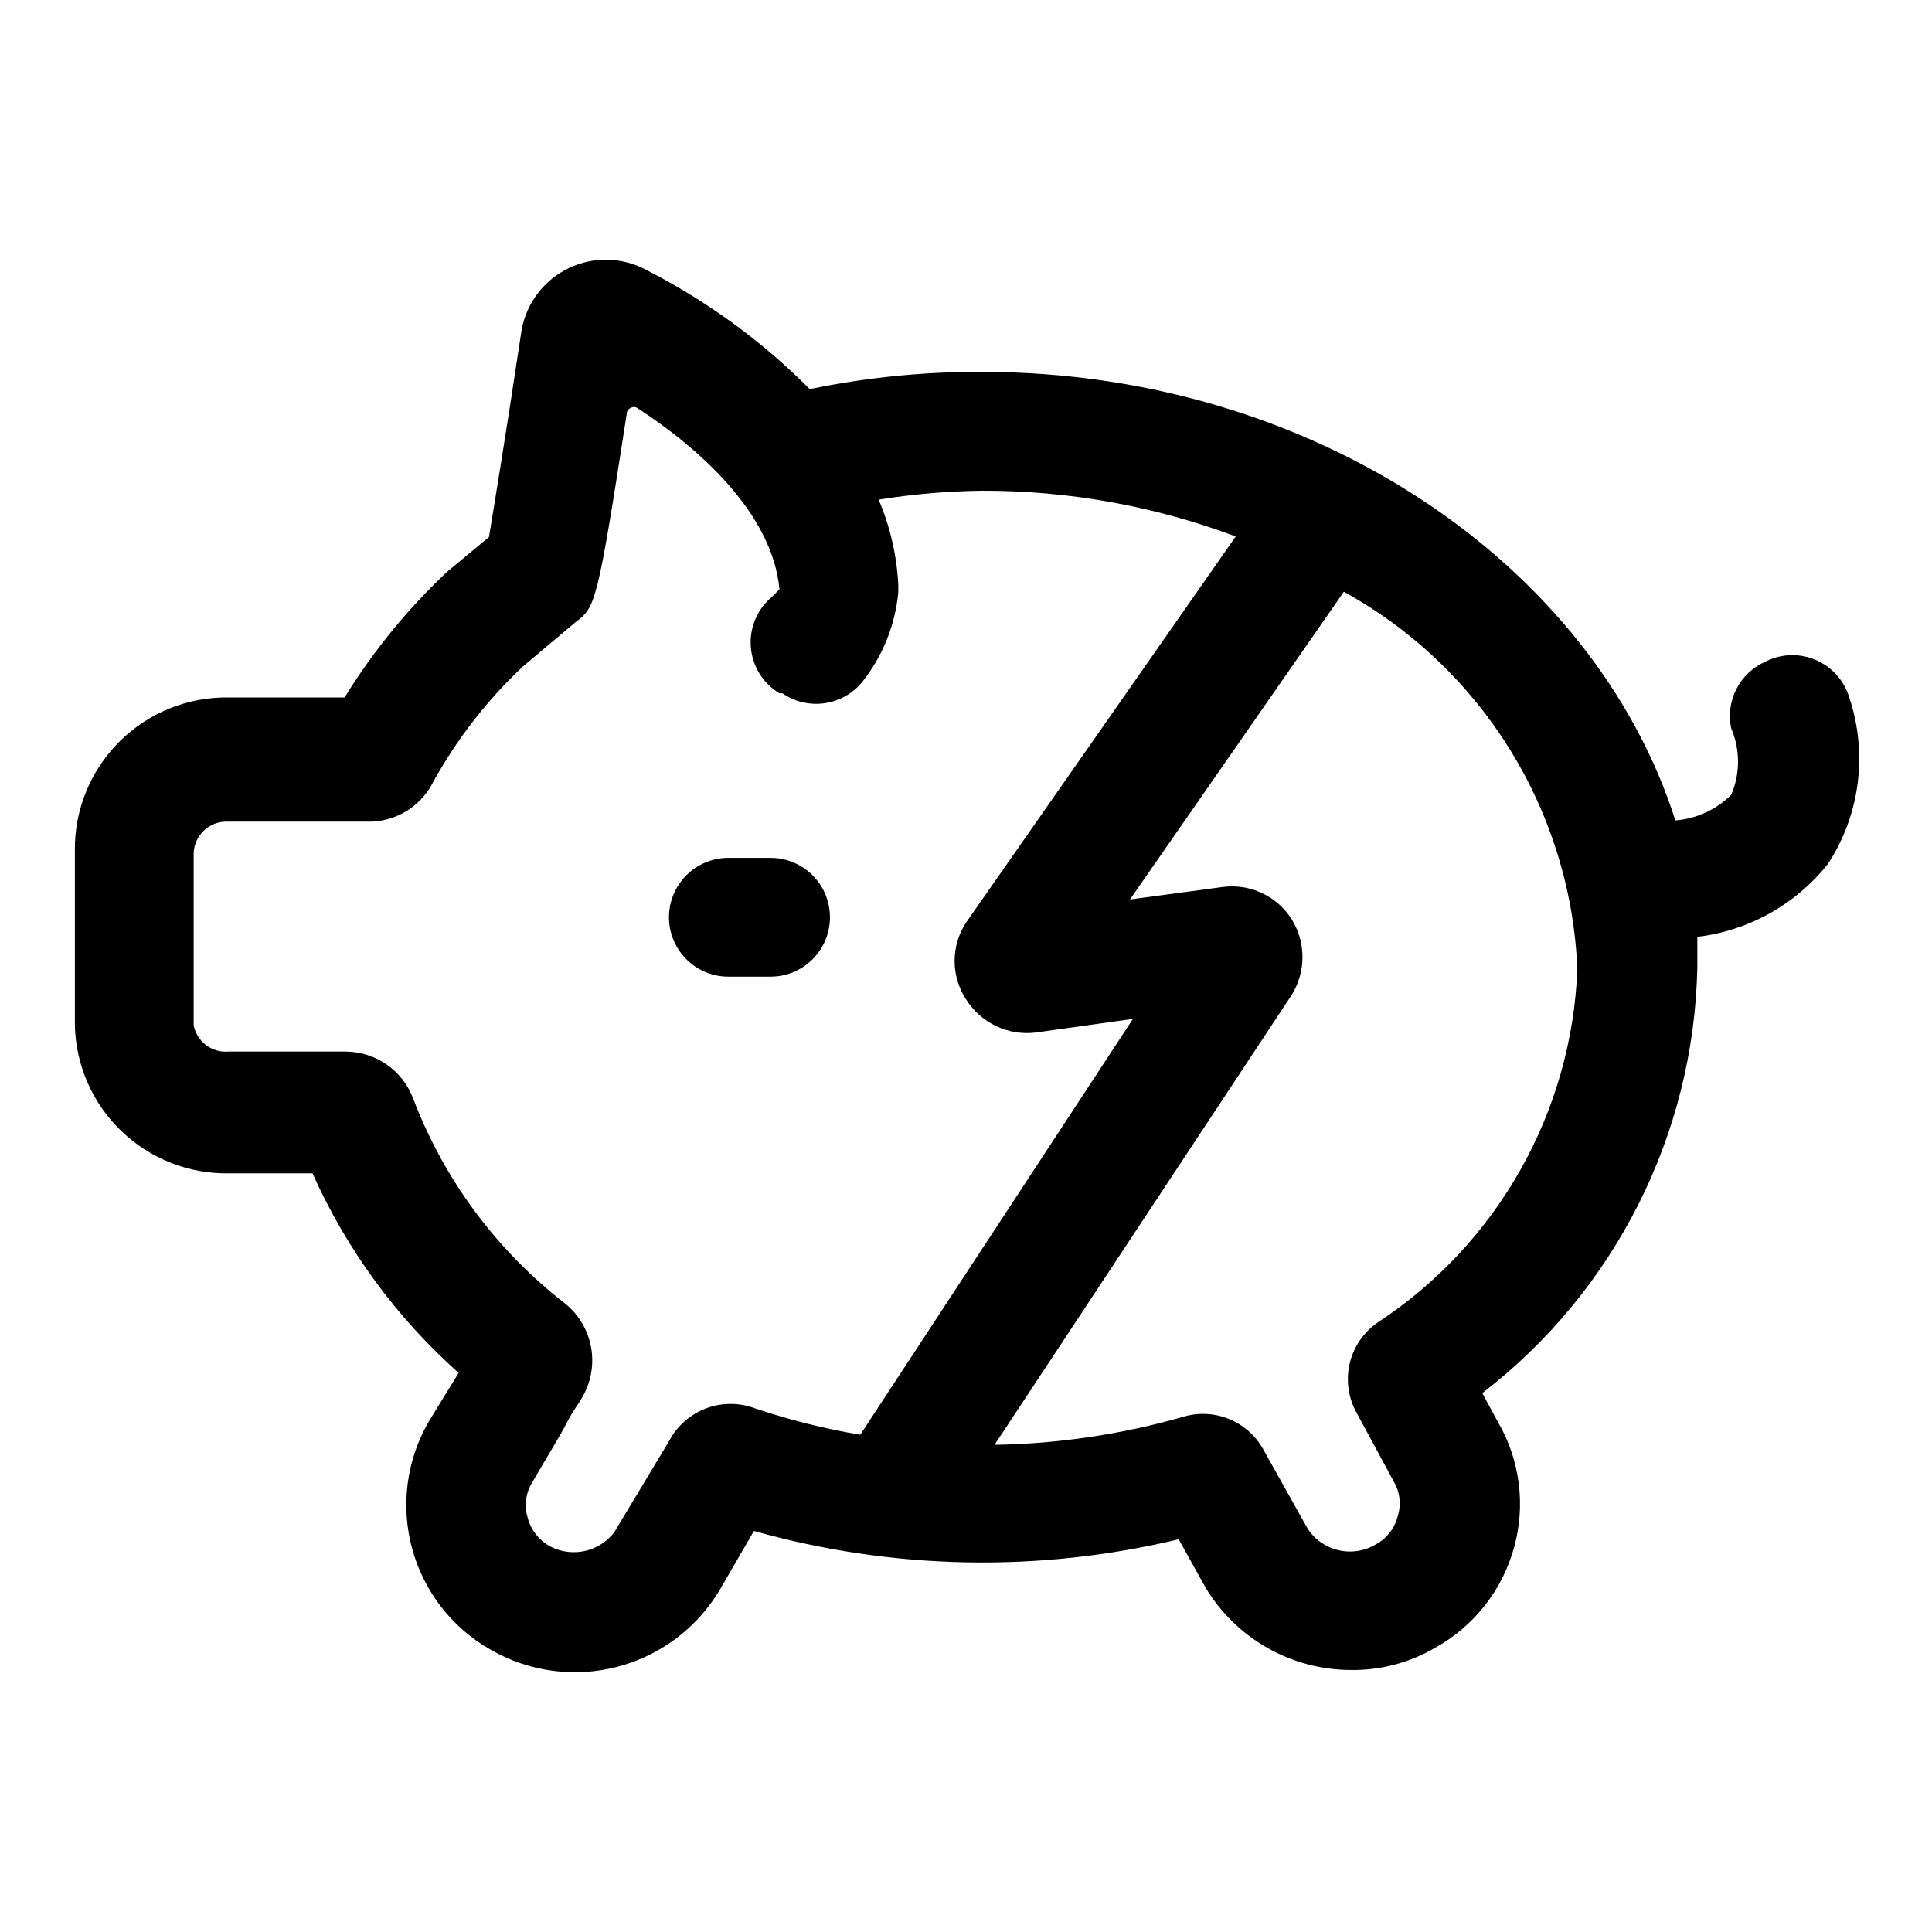 <?xml version="1.0" encoding="UTF-8"?>
<!-- Uploaded to: ICON Repo, www.iconrepo.com, Generator: ICON Repo Mixer Tools -->
<svg fill="#000000" width="800px" height="800px" version="1.1" viewBox="144 144 512 512" xmlns="http://www.w3.org/2000/svg">
 <g>
  <path d="m347.89 371.34h-10.863c-5.625 0-10.824 3-13.637 7.871s-2.812 10.875 0 15.746c2.812 4.871 8.012 7.871 13.637 7.871h11.18-0.004c5.625 0 10.824-3 13.637-7.871 2.812-4.871 2.812-10.875 0-15.746s-8.012-7.871-13.637-7.871z"/>
  <path d="m611.76 319.39c-3.289 1.469-5.973 4.019-7.606 7.231-1.633 3.207-2.117 6.879-1.371 10.402 2.418 5.629 2.418 12.004 0 17.633-3.984 3.926-9.223 6.324-14.797 6.769-21.57-67.699-95.727-118.87-183.73-118.87-15.336-0.07-30.641 1.457-45.66 4.566-12.633-12.699-27.191-23.324-43.137-31.488-6.379-3.512-14.055-3.742-20.637-0.625-6.578 3.121-11.262 9.207-12.582 16.367-4.566 30.387-7.398 47.23-8.66 54.945l-11.18 9.289v0.004c-10.441 9.836-19.547 21.008-27.078 33.219h-30.703c-10.836-0.172-21.285 4.047-28.965 11.699-7.68 7.648-11.941 18.082-11.812 28.918v46.289c0.25 10.621 4.695 20.711 12.371 28.059 7.672 7.348 17.945 11.355 28.566 11.145h22.039c9.023 20.176 22.223 38.207 38.73 52.898l-8.031 13.066 0.004 0.004c-5.84 10.18-7.379 22.27-4.273 33.586 3.102 11.32 10.59 20.934 20.805 26.711 10.152 5.836 22.188 7.457 33.523 4.516 11.336-2.945 21.062-10.219 27.09-20.258l9.133-15.742v-0.004c36.719 10.336 75.473 11.094 112.57 2.207l7.086 12.754-0.004-0.004c8.156 13.609 22.867 21.922 38.73 21.887 7.738 0.086 15.355-1.93 22.043-5.828 10.406-5.727 18.023-15.449 21.098-26.922 3.023-11.164 1.434-23.078-4.41-33.062l-4.094-7.559v0.004c35.145-27.031 56.109-68.559 56.996-112.89v-8.031 0.004c13.648-1.637 26.098-8.598 34.637-19.367 8.477-13.016 10.562-29.184 5.668-43.926-1.312-4.523-4.582-8.227-8.91-10.086s-9.262-1.684-13.445 0.484zm-290.48 206.56-14.484 24.09c-3.996 5.223-11.168 6.816-17.004 3.777-2.973-1.633-5.141-4.426-5.981-7.715-0.941-3.133-0.48-6.519 1.258-9.289 4.566-7.871 7.086-11.809 9.133-15.742 2.047-3.938 2.676-4.25 4.094-6.769 2.348-4.004 3.176-8.719 2.336-13.285-0.836-4.566-3.285-8.68-6.902-11.59-18.199-14.098-32.148-32.949-40.305-54.477-1.402-3.621-3.863-6.731-7.07-8.926-3.203-2.191-6.996-3.359-10.879-3.352h-30.859c-4.41 0.406-8.418-2.582-9.289-6.93v-45.656c0.082-2.297 1.074-4.469 2.758-6.035 1.684-1.562 3.922-2.394 6.219-2.309h38.258c6.551-0.281 12.496-3.906 15.742-9.605 6.344-11.727 14.531-22.359 24.246-31.488l14.012-11.809c5.195-3.938 5.668-4.25 13.539-55.262 0-1.258 1.73-2.203 2.832-1.418 15.742 10.234 35.738 27.551 37.629 48.02l-1.891 1.891h0.004c-3.953 3.25-6.082 8.219-5.707 13.32 0.375 5.106 3.211 9.707 7.598 12.344h0.789-0.004c3.285 2.266 7.305 3.199 11.25 2.613 3.945-0.582 7.519-2.644 10.008-5.762 5.359-6.797 8.641-15 9.445-23.617v-2.047c-0.402-7.75-2.16-15.371-5.195-22.516 9.062-1.457 18.219-2.246 27.395-2.359 22.957-0.047 45.73 4.059 67.227 12.121l-71.477 102.34c-1.973 3.019-3.023 6.551-3.023 10.156 0 3.606 1.051 7.137 3.023 10.156 1.914 3.066 4.664 5.523 7.926 7.082 3.266 1.562 6.902 2.164 10.492 1.734l25.82-3.621-72.266 110.21c-9.402-1.582-18.668-3.898-27.707-6.926-4.227-1.637-8.906-1.66-13.148-0.062-4.242 1.598-7.742 4.703-9.84 8.719zm187.83-31.488c-3.769 2.598-6.43 6.512-7.449 10.973-1.02 4.461-0.328 9.141 1.938 13.117l9.605 17.789v0.004c1.738 2.769 2.199 6.152 1.258 9.289-0.789 3.312-2.969 6.125-5.981 7.711-6.16 3.594-14.055 1.723-17.949-4.25l-11.809-21.098c-2.043-3.625-5.266-6.445-9.129-7.992-3.867-1.547-8.145-1.727-12.125-0.508-16.242 4.637-33.02 7.125-49.91 7.398l78.719-119.18 0.004 0.004c1.883-3.023 2.883-6.516 2.883-10.078s-1-7.055-2.883-10.074c-1.918-3.012-4.656-5.41-7.894-6.918-3.234-1.504-6.832-2.055-10.371-1.586l-24.562 3.305 56.68-81.551c36.684 20.219 60.145 58.125 61.875 99.973-1.453 37.941-21.16 72.84-52.898 93.676z"/>
 </g>
</svg>